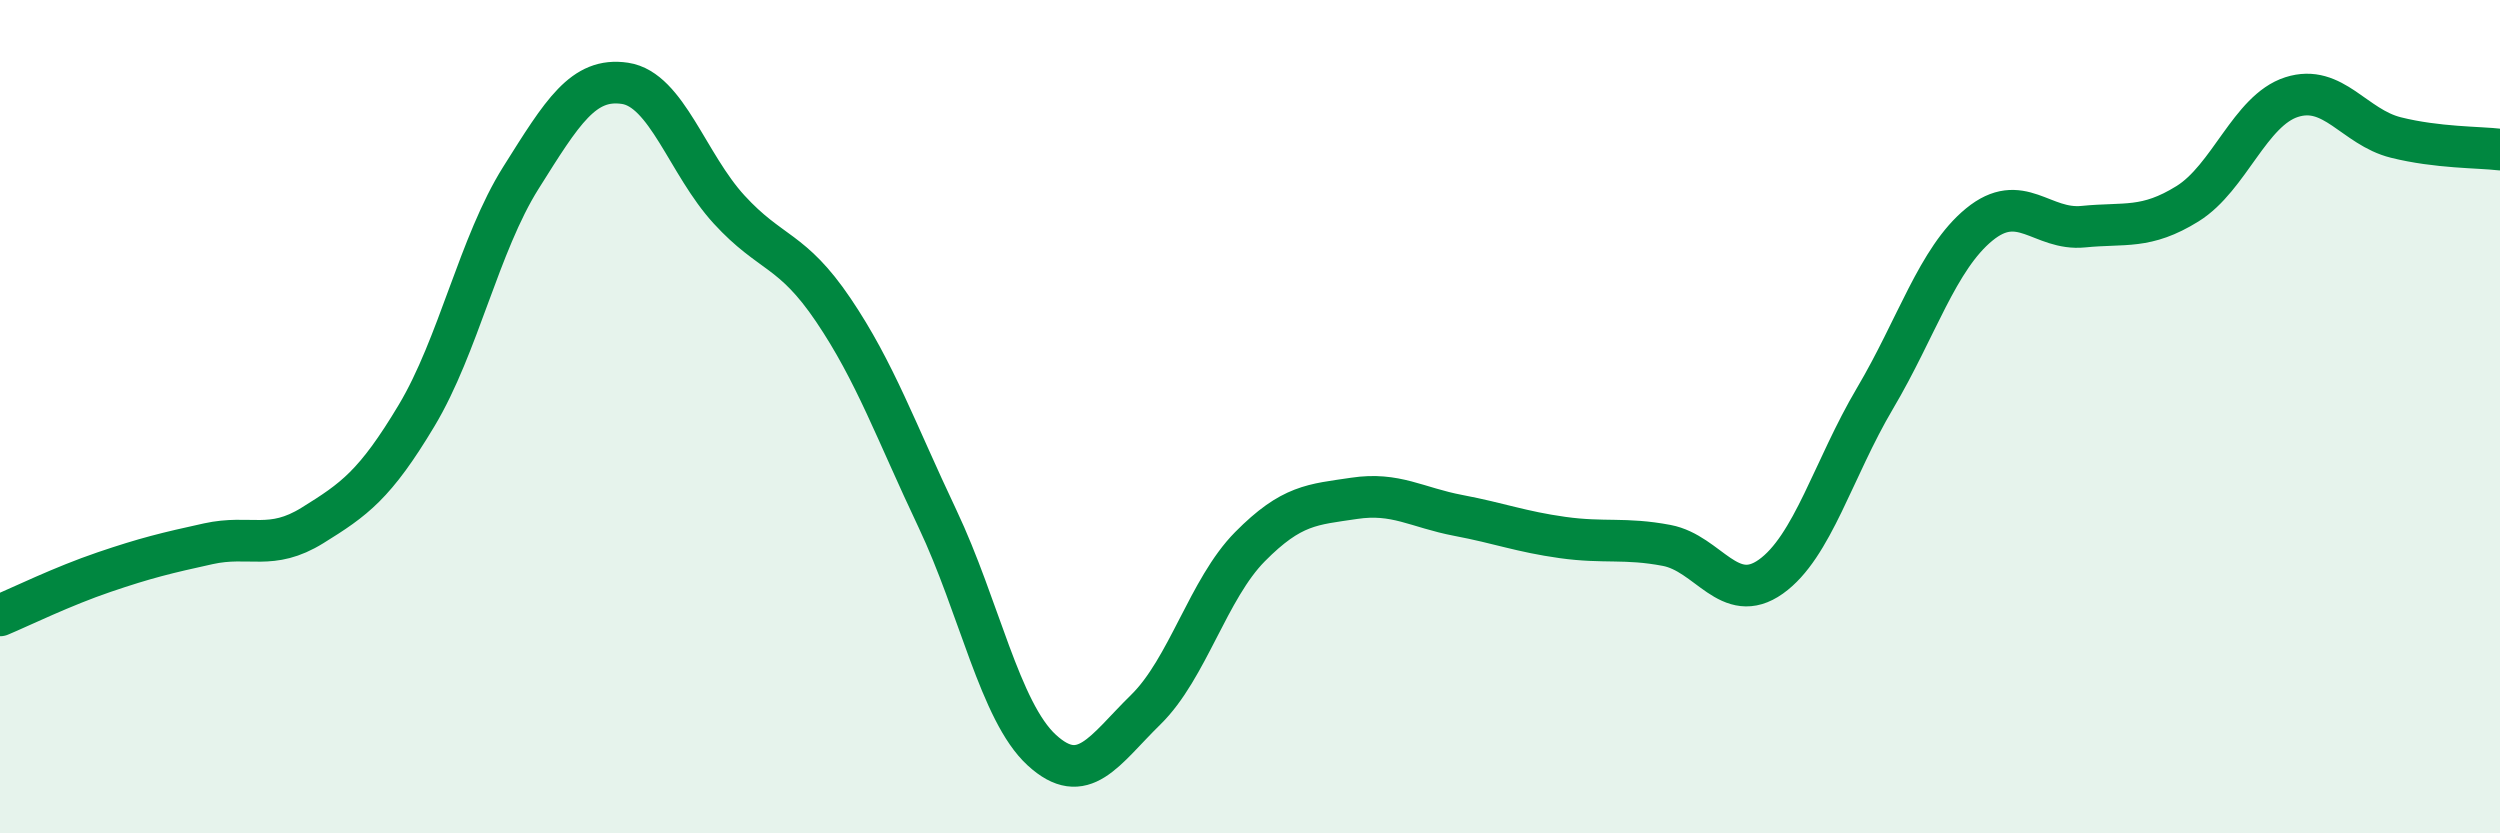 
    <svg width="60" height="20" viewBox="0 0 60 20" xmlns="http://www.w3.org/2000/svg">
      <path
        d="M 0,14.77 C 0.5,14.56 1.5,14.07 2.5,13.73 C 3.5,13.39 4,13.27 5,13.05 C 6,12.83 6.5,13.23 7.5,12.61 C 8.5,11.99 9,11.64 10,9.97 C 11,8.3 11.5,5.86 12.5,4.27 C 13.5,2.68 14,1.85 15,2 C 16,2.15 16.5,3.94 17.5,5.03 C 18.5,6.12 19,5.96 20,7.44 C 21,8.92 21.5,10.34 22.5,12.45 C 23.5,14.56 24,17.08 25,18 C 26,18.92 26.5,18.01 27.5,17.03 C 28.5,16.05 29,14.13 30,13.12 C 31,12.11 31.5,12.11 32.5,11.96 C 33.5,11.81 34,12.18 35,12.37 C 36,12.56 36.5,12.76 37.5,12.9 C 38.5,13.04 39,12.9 40,13.09 C 41,13.28 41.5,14.55 42.5,13.84 C 43.5,13.13 44,11.25 45,9.56 C 46,7.87 46.5,6.21 47.5,5.39 C 48.5,4.57 49,5.54 50,5.44 C 51,5.34 51.5,5.51 52.5,4.89 C 53.5,4.27 54,2.65 55,2.33 C 56,2.01 56.5,3.05 57.5,3.3 C 58.5,3.55 59.5,3.53 60,3.59L60 20L0 20Z"
        fill="#008740"
        opacity="0.1"
        stroke-linecap="round"
        stroke-linejoin="round"
      />
      <path
        d="M 0,14.77 C 0.5,14.56 1.5,14.07 2.5,13.73 C 3.5,13.39 4,13.27 5,13.05 C 6,12.83 6.5,13.23 7.5,12.61 C 8.5,11.99 9,11.64 10,9.97 C 11,8.3 11.5,5.86 12.5,4.27 C 13.5,2.68 14,1.85 15,2 C 16,2.15 16.5,3.94 17.5,5.03 C 18.5,6.12 19,5.96 20,7.44 C 21,8.92 21.5,10.34 22.5,12.45 C 23.5,14.56 24,17.08 25,18 C 26,18.92 26.5,18.01 27.5,17.03 C 28.5,16.05 29,14.13 30,13.12 C 31,12.11 31.5,12.11 32.5,11.96 C 33.5,11.81 34,12.18 35,12.37 C 36,12.56 36.5,12.76 37.5,12.9 C 38.5,13.04 39,12.9 40,13.09 C 41,13.28 41.5,14.55 42.5,13.84 C 43.5,13.13 44,11.25 45,9.56 C 46,7.87 46.5,6.21 47.5,5.39 C 48.5,4.57 49,5.54 50,5.44 C 51,5.34 51.5,5.51 52.5,4.89 C 53.5,4.27 54,2.65 55,2.33 C 56,2.01 56.5,3.05 57.5,3.3 C 58.5,3.55 59.5,3.53 60,3.59"
        stroke="#008740"
        stroke-width="1"
        fill="none"
        stroke-linecap="round"
        stroke-linejoin="round"
      />
    </svg>
  
